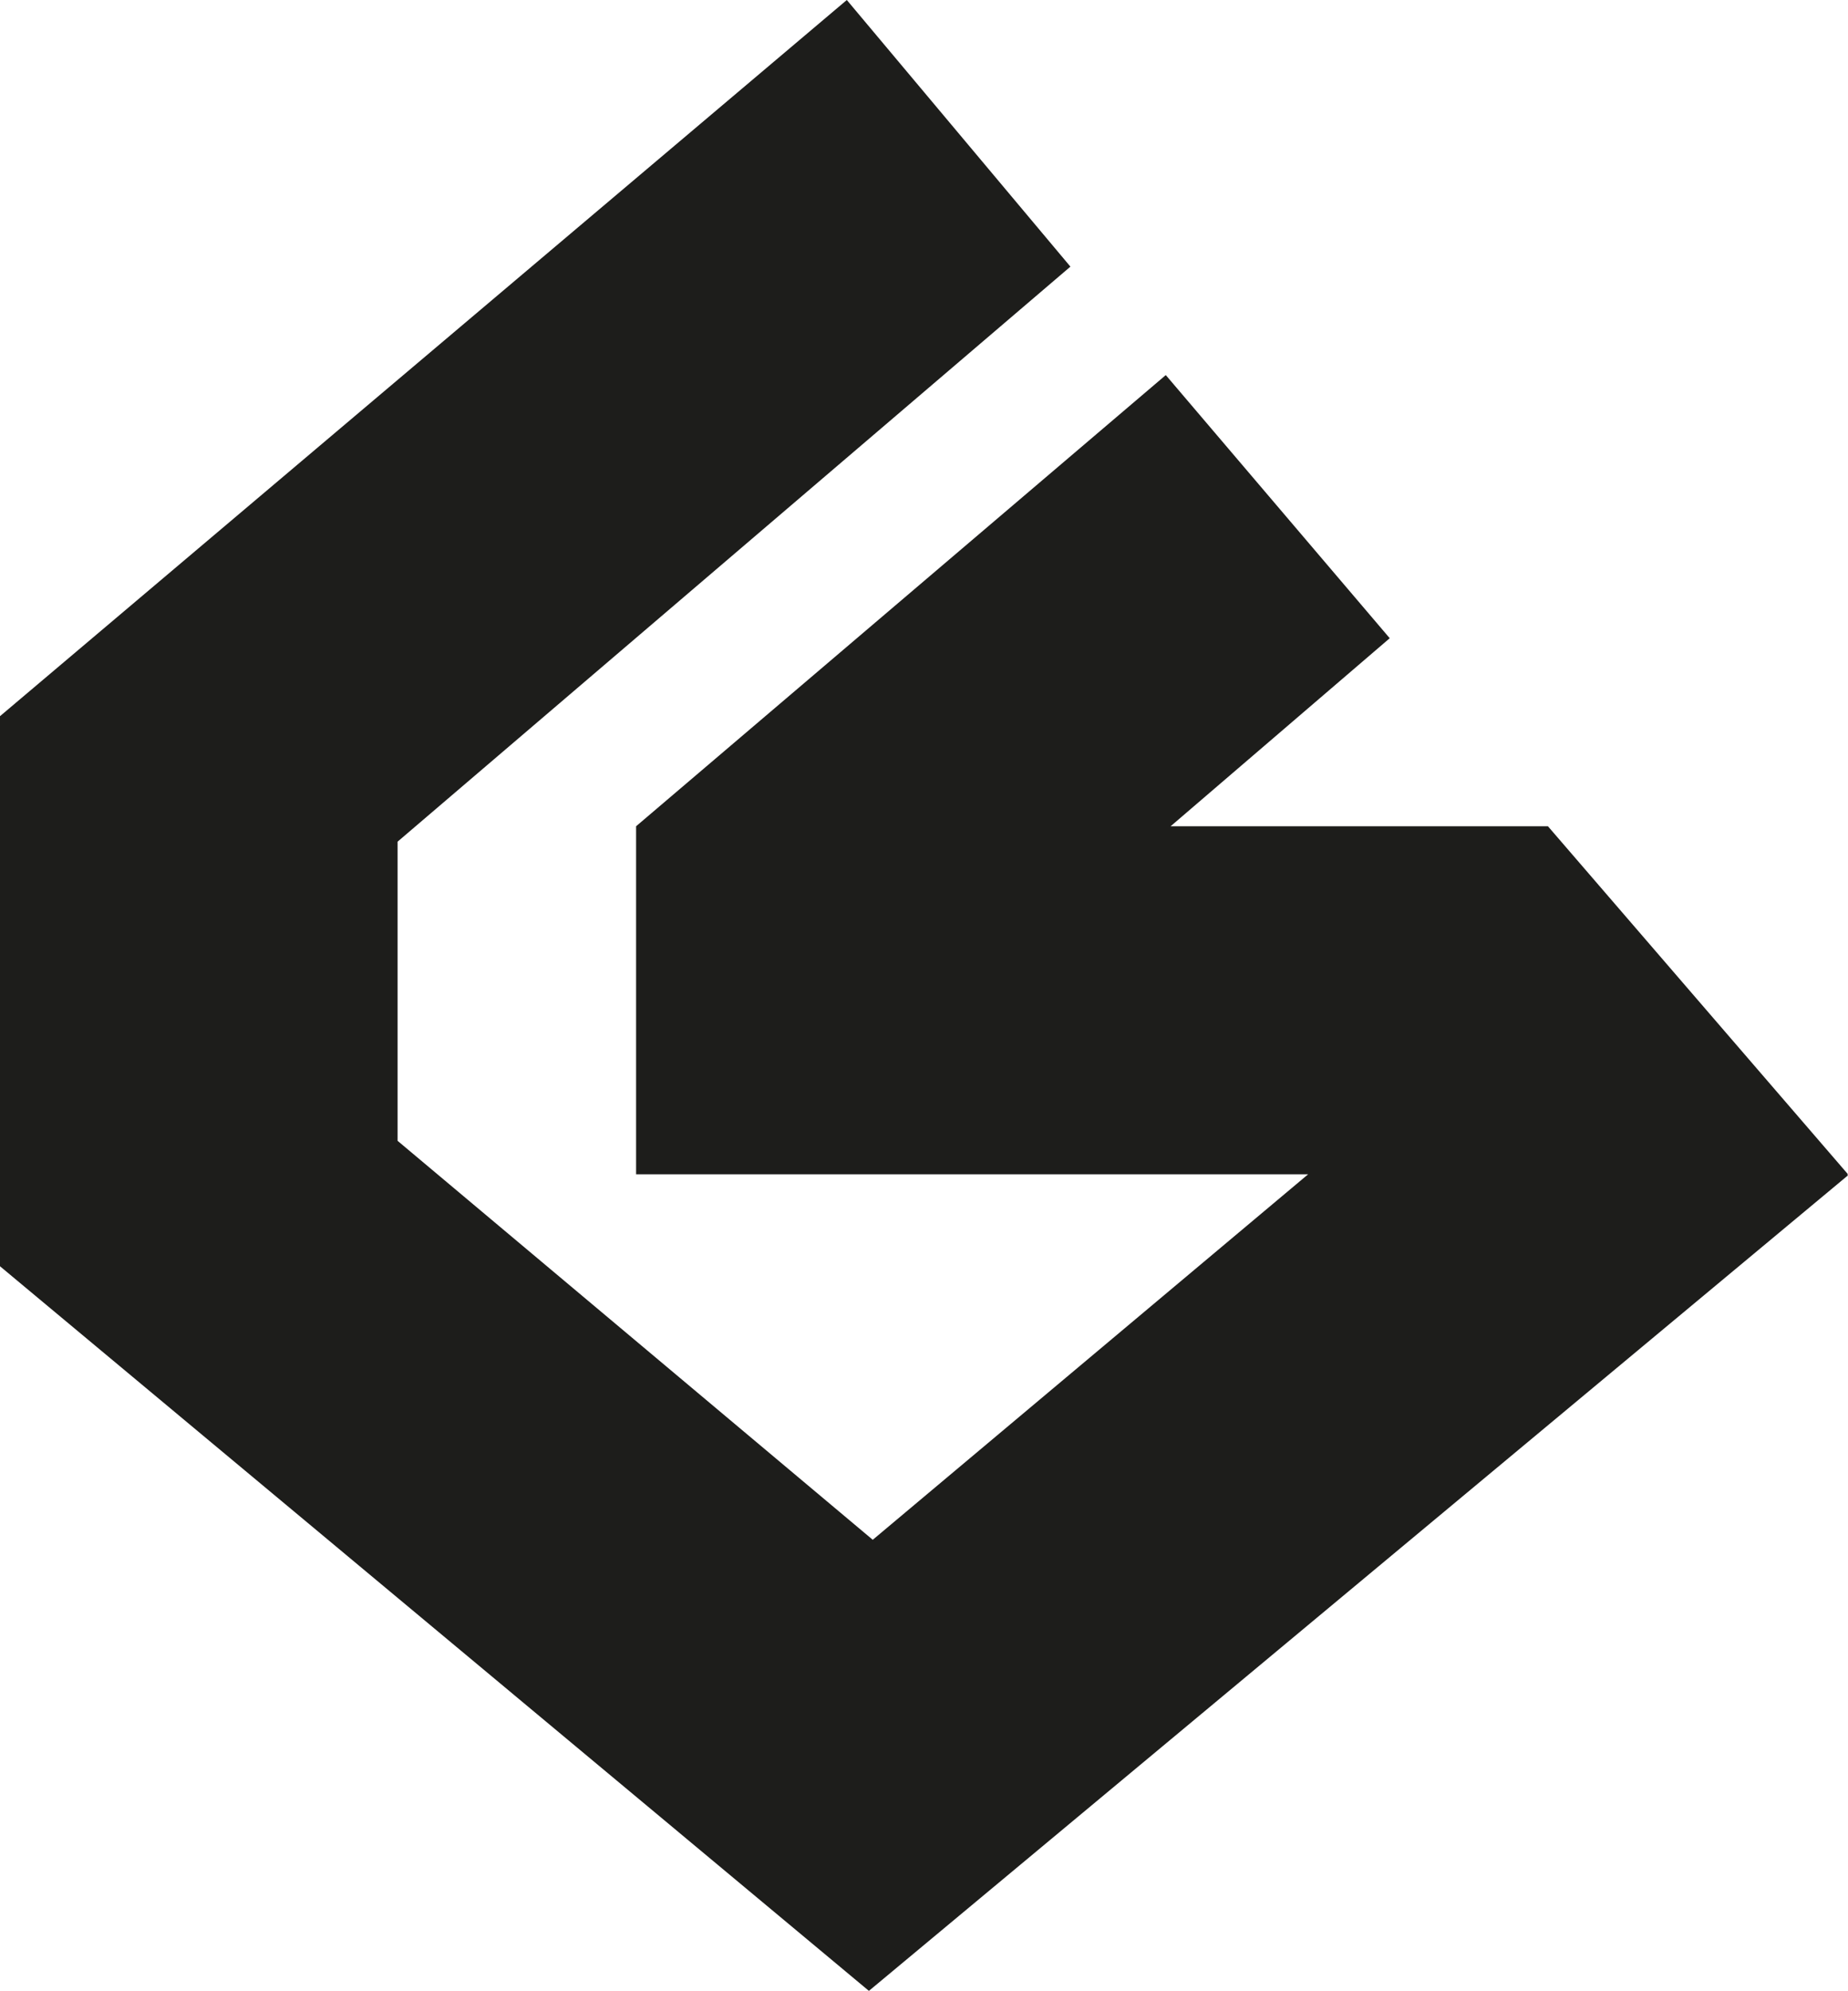 <svg xmlns="http://www.w3.org/2000/svg" id="Ebene_1" viewBox="0 0 37.051 39.894"><defs><style>.cls-1{fill:#1d1d1b;}</style></defs><polygon class="cls-1" points="37.034 23.531 37.051 23.531 31.035 16.557 23.47 16.557 27.863 12.789 23.373 7.516 12.753 16.557 12.753 23.531 26.227 23.531 17.498 30.855 7.971 22.86 7.971 16.866 21.461 5.343 16.978 0 0 14.351 0 25.374 17.421 39.894 37.051 23.552 37.034 23.531"></polygon></svg>